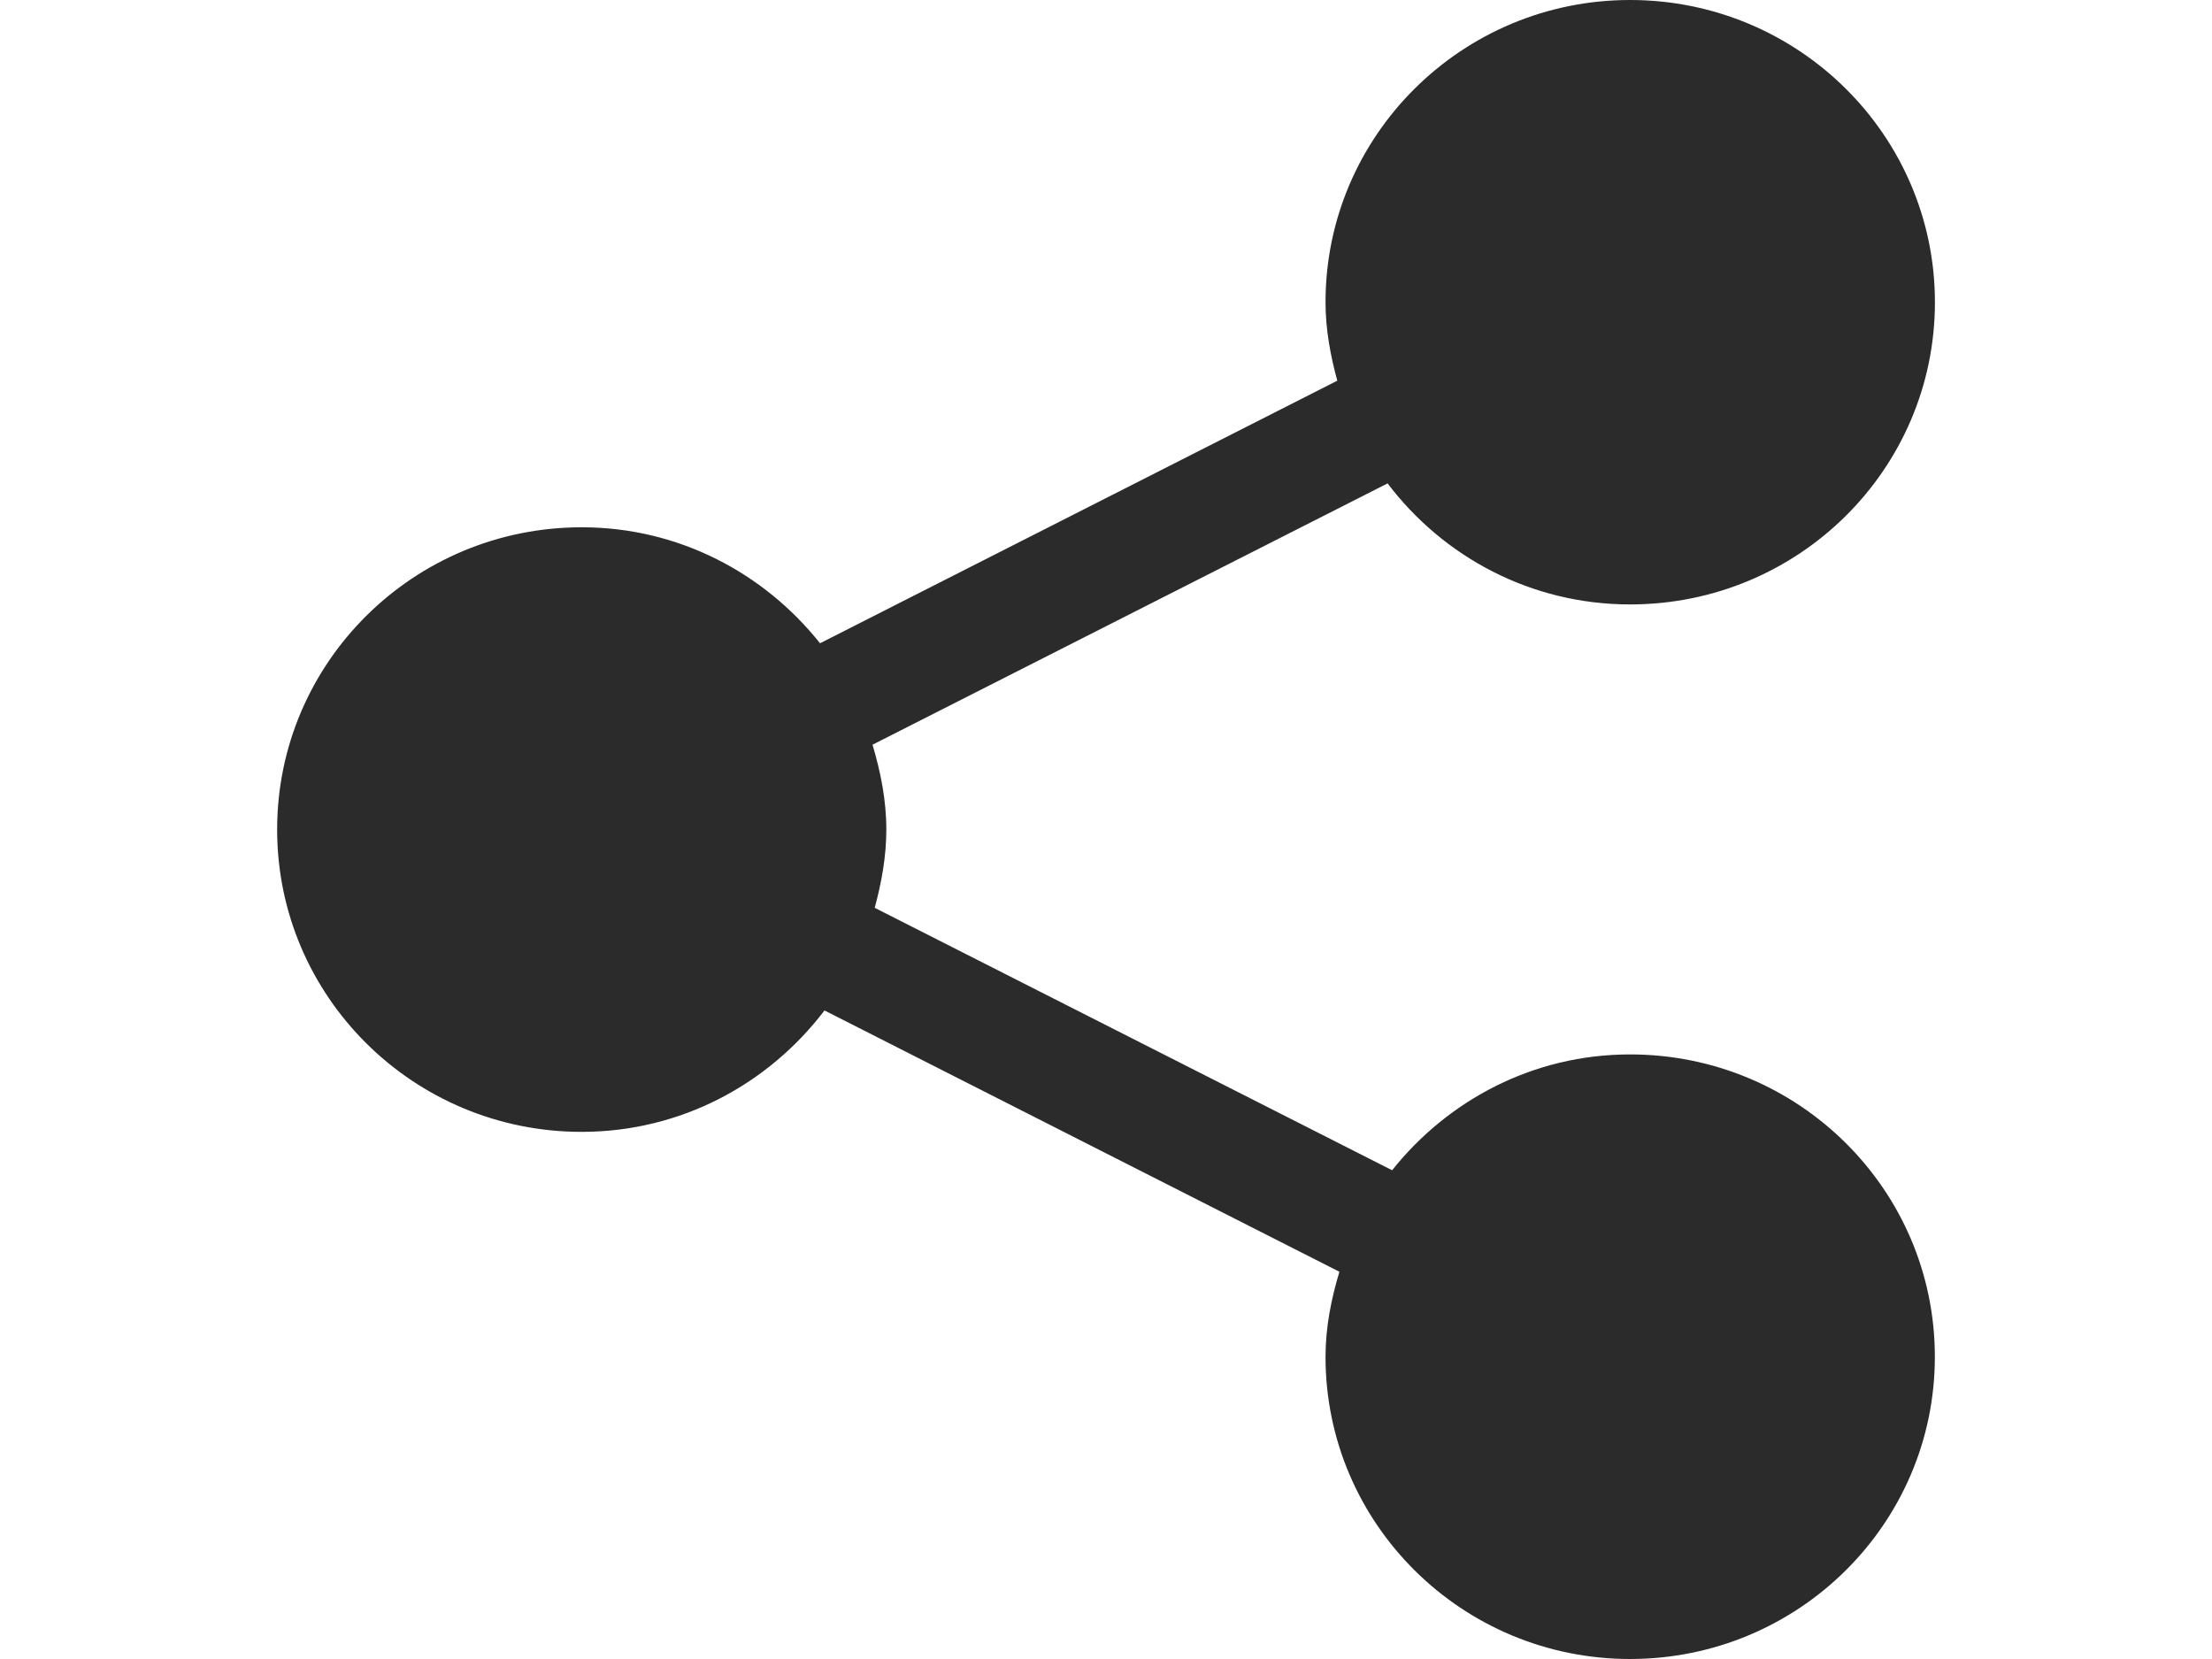<svg xmlns="http://www.w3.org/2000/svg" width="1024" height="768"><path fill="#2B2B2B" d="M754.595 488.121c-44.826 0-84.31 21.19-110.144 53.623L404.929 420.255c3.143-11.625 5.377-23.635 5.377-36.237 0-13.72-2.653-26.672-6.389-39.274l238.439-120.966c25.694 33.898 66.226 56.032 112.272 56.032 77.99 0 141.109-62.56 141.109-139.922C895.703 62.7 832.585 0 754.595 0c-77.816 0-140.97 62.7-140.97 139.887 0 12.638 2.27 24.682 5.446 36.342L379.619 297.788c-25.869-32.502-65.458-53.693-110.318-53.693-77.956 0-141.004 62.665-141.004 139.922s63.048 139.957 140.969 139.957c46.117 0 86.613-22.273 112.412-56.206l238.371 120.965c-3.771 12.568-6.424 25.625-6.424 39.38 0 77.257 63.153 139.887 140.97 139.887 77.99 0 141.108-62.63 141.108-139.887 0-77.397-63.118-139.992-141.108-139.992z"/></svg>
